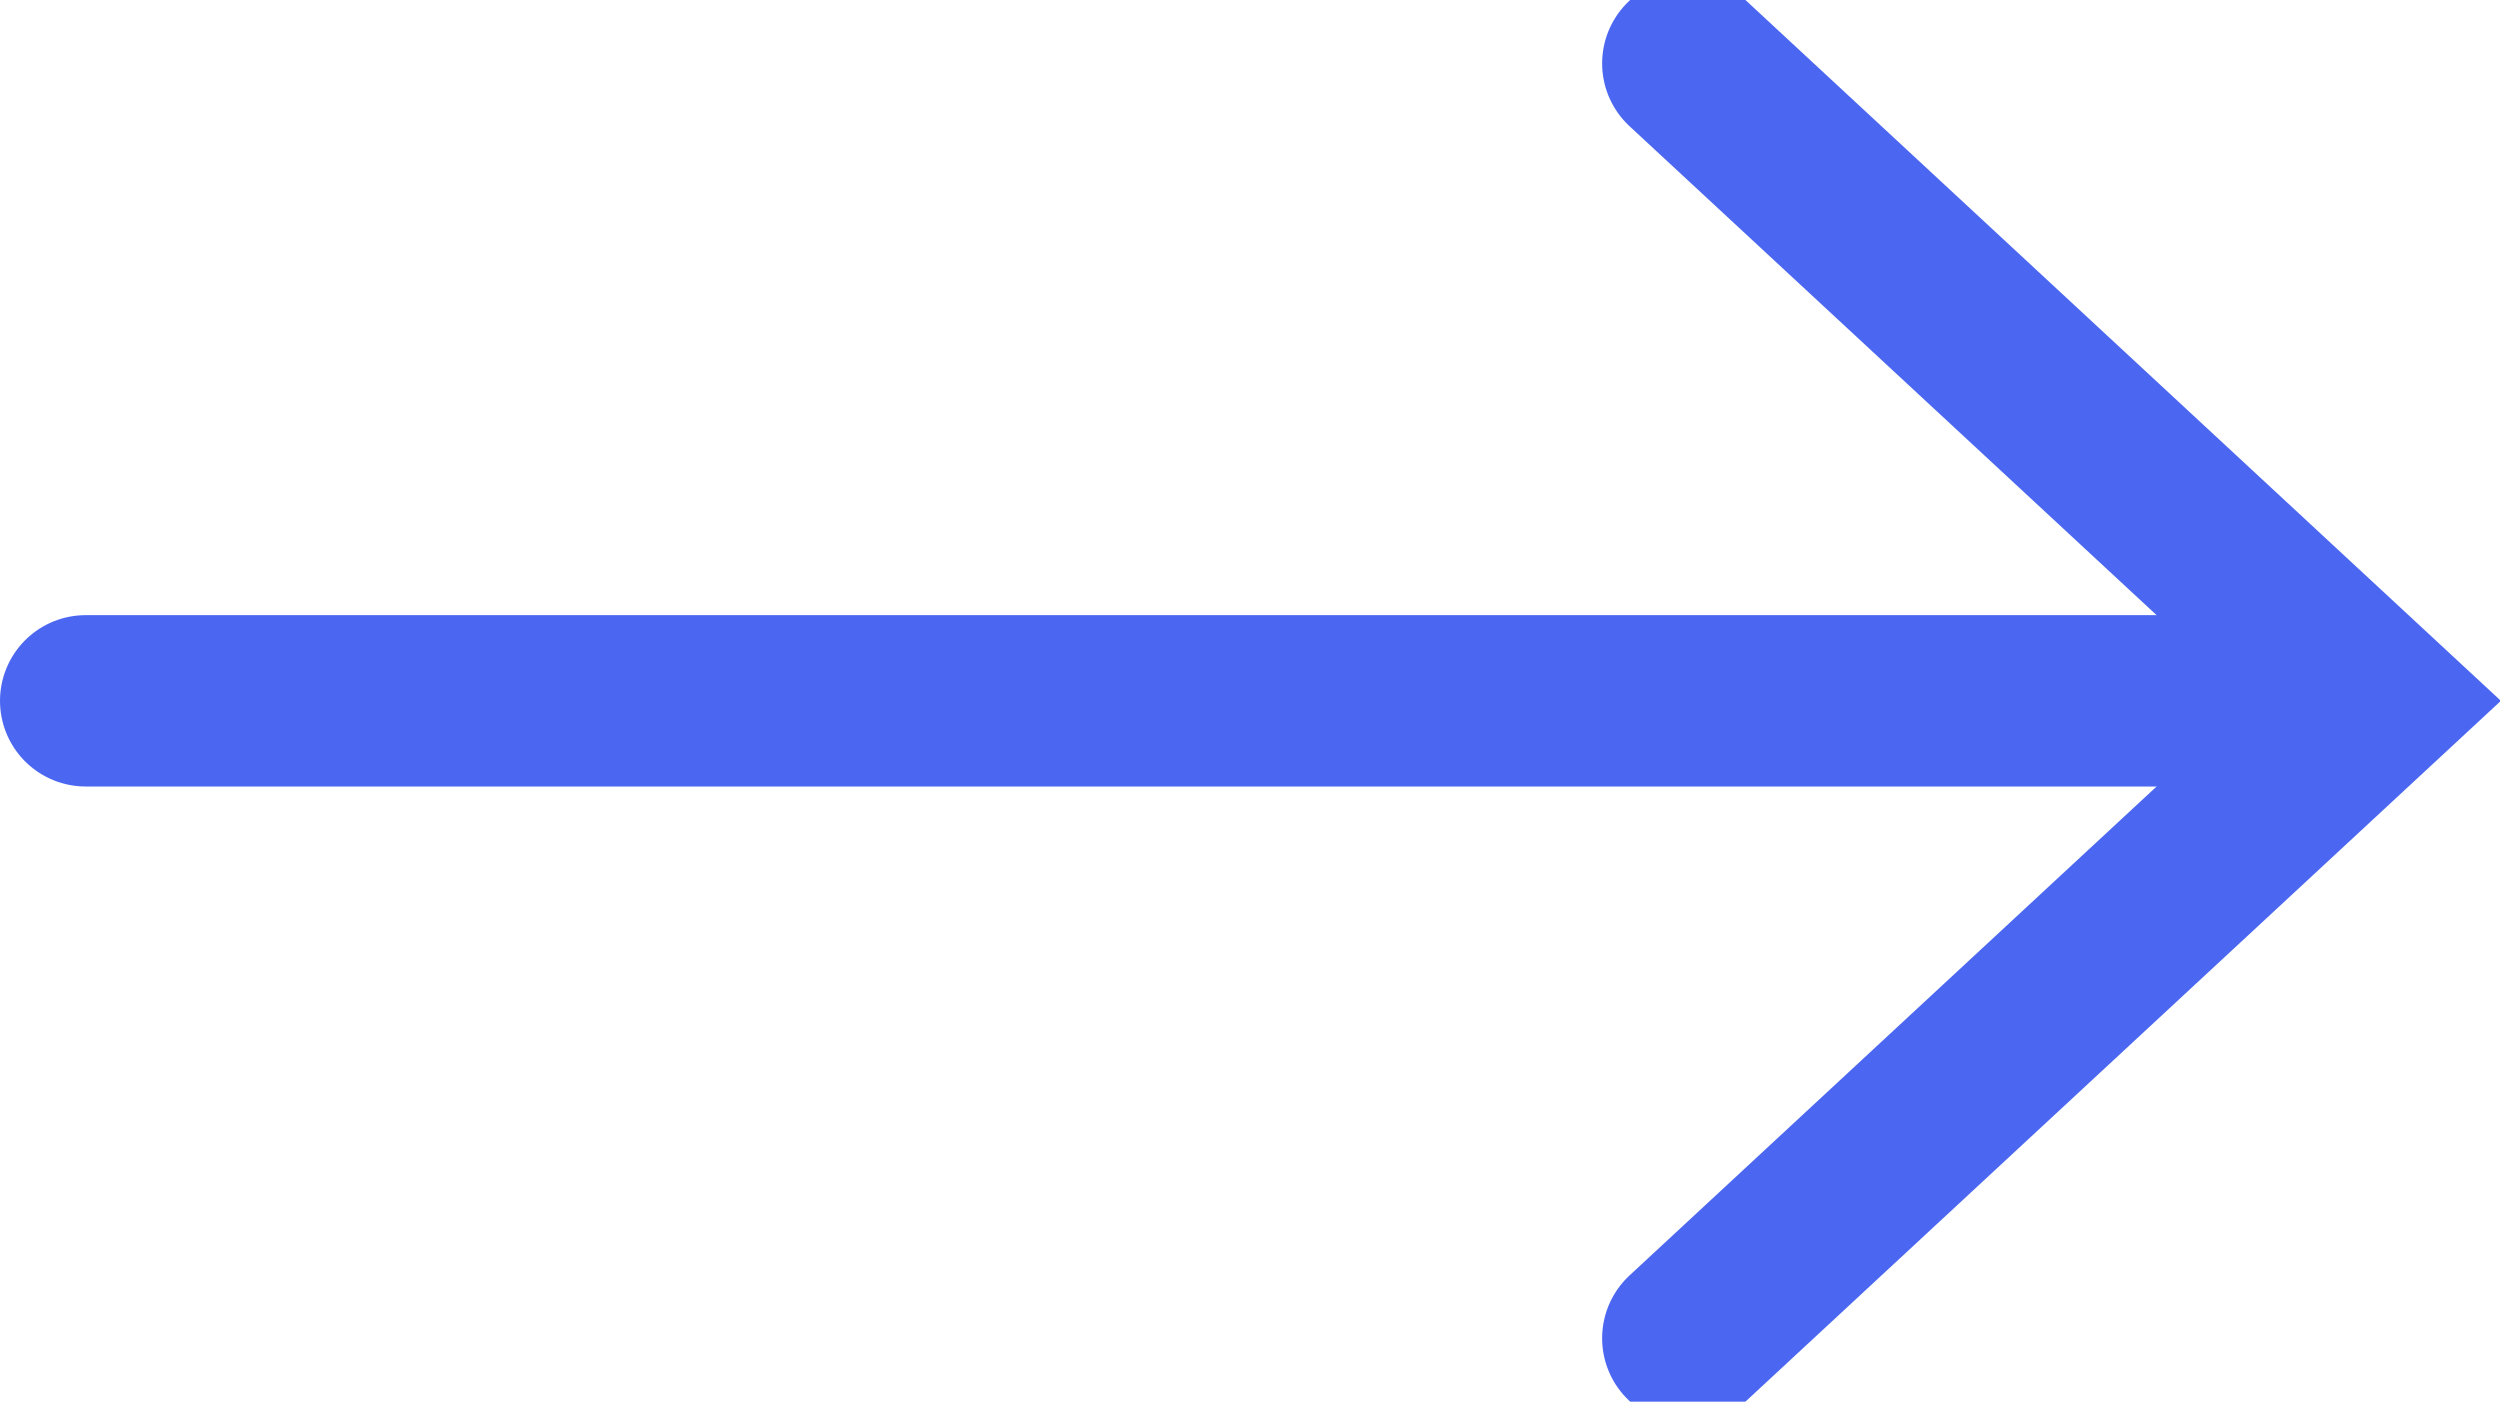 <?xml version="1.0" encoding="UTF-8"?>
<svg xmlns="http://www.w3.org/2000/svg" xmlns:xlink="http://www.w3.org/1999/xlink" id="Layer_1" data-name="Layer 1" version="1.1" viewBox="0 0 14.59 8.18">
  <defs>
    <style>
      .cls-1 {
        stroke-width: 0px;
      }

      .cls-1, .cls-2 {
        fill: none;
      }

      .cls-2 {
        stroke: #4b67f2;
        stroke-linecap: round;
      }

      .cls-3 {
        clip-path: url(#clippath);
      }
    </style>
    <clipPath id="clippath">
      <rect class="cls-1" y="0" width="14.59" height="8.18"></rect>
    </clipPath>
  </defs>
  <g class="cls-3">
    <line class="cls-2" x1=".5" y1="4.09" x2="13.85" y2="4.09"></line>
    <polyline class="cls-2" points="9.85 .37 13.86 4.09 9.85 7.81"></polyline>
  </g>
</svg>
